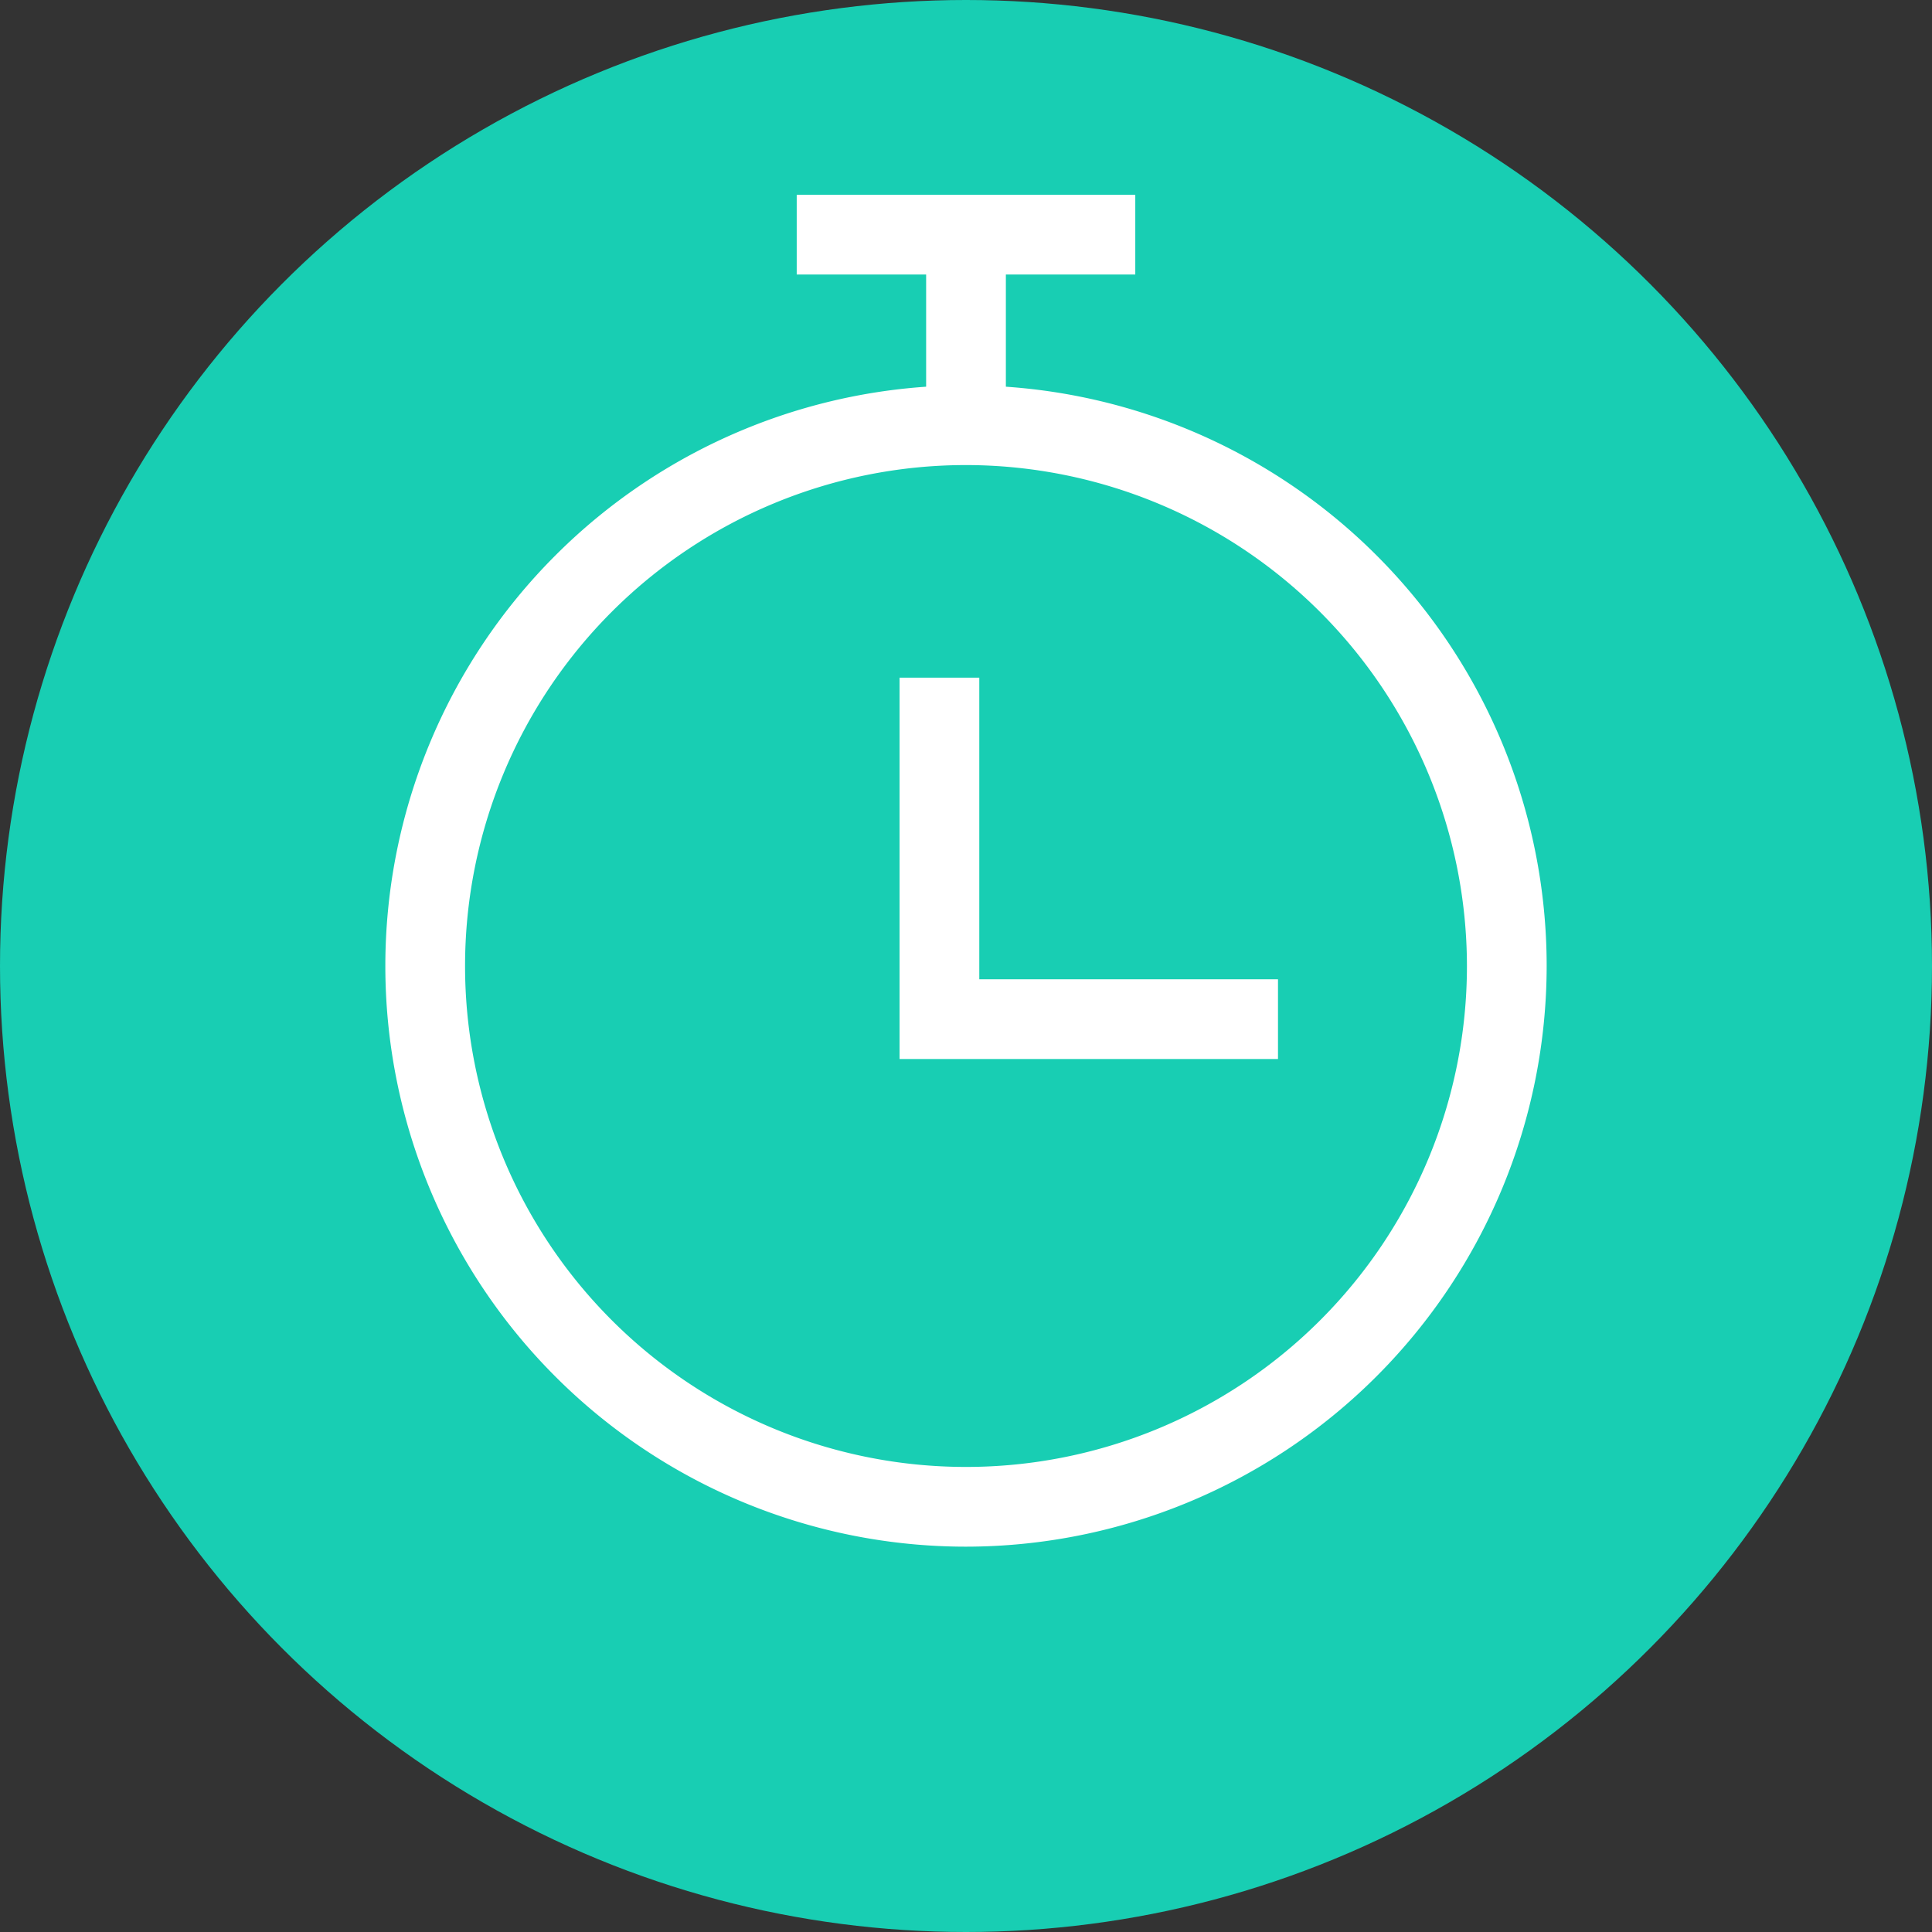 <svg xmlns="http://www.w3.org/2000/svg" width="72.7" height="72.7" viewBox="0 0 72.7 72.7"><rect x="0" y="0" width="72.7" height="72.7" fill="#333333" stroke="none"/><defs><style>.cls-1{fill:#18ceb3;}.cls-2{fill:#fff;}</style></defs><title>less-hasstle</title><g id="Layer_2" data-name="Layer 2"><g id="Layer_1-2" data-name="Layer 1"><circle class="cls-1" cx="36.35" cy="36.35" r="36.35"/><path class="cls-2" d="M36.35,58.2A21.85,21.85,0,1,1,58.2,36.35,21.87,21.87,0,0,1,36.35,58.2Zm0-40.7A18.85,18.85,0,1,0,55.2,36.35,18.87,18.87,0,0,0,36.35,17.5Z"/><polygon class="cls-2" points="48.09 39.85 33.85 39.85 33.85 25.5 36.85 25.5 36.85 36.85 48.09 36.85 48.09 39.85"/><rect class="cls-2" x="34.85" y="8.83" width="3" height="7.17"/><rect class="cls-2" x="29.98" y="7.33" width="12.74" height="3"/></g></g></svg>